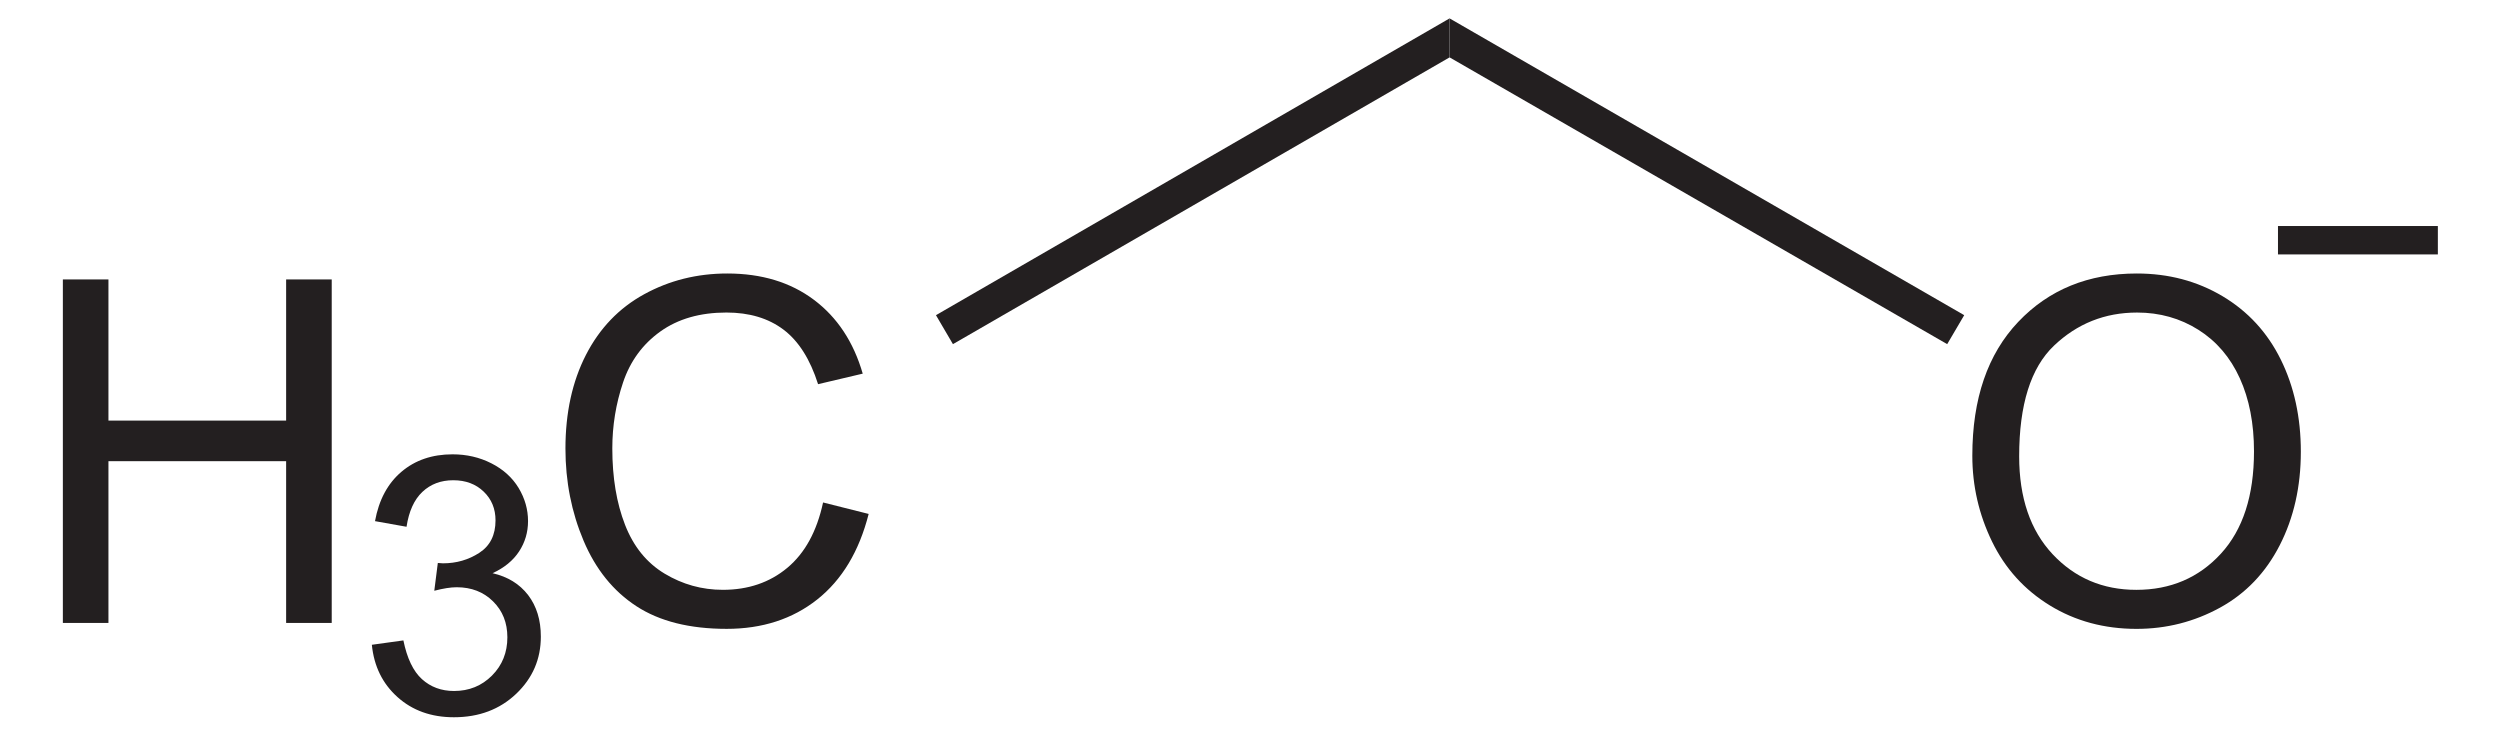 <?xml version="1.0" encoding="UTF-8" standalone="no"?>
<!-- Generator: Adobe Illustrator 12.0.1, SVG Export Plug-In . SVG Version: 6.00 Build 51448)  -->
<svg
   xmlns:dc="http://purl.org/dc/elements/1.1/"
   xmlns:cc="http://web.resource.org/cc/"
   xmlns:rdf="http://www.w3.org/1999/02/22-rdf-syntax-ns#"
   xmlns:svg="http://www.w3.org/2000/svg"
   xmlns="http://www.w3.org/2000/svg"
   xmlns:sodipodi="http://sodipodi.sourceforge.net/DTD/sodipodi-0.dtd"
   xmlns:inkscape="http://www.inkscape.org/namespaces/inkscape"
   version="1.1"
   id="Layer_1"
   width="118.838"
   height="34.968"
   viewBox="0 0 118.838 34.968"
   style="overflow:visible;enable-background:new 0 0 118.838 34.968;"
   xml:space="preserve"
   sodipodi:version="0.32"
   inkscape:version="0.45.1"
   sodipodi:docname="Ethanolat-Ion.svg"
   inkscape:output_extension="org.inkscape.output.svg.inkscape"
   sodipodi:docbase="C:\"><defs
   id="defs26" /><sodipodi:namedview
   inkscape:window-height="579"
   inkscape:window-width="801"
   inkscape:pageshadow="2"
   inkscape:pageopacity="0.0"
   guidetolerance="10.0"
   gridtolerance="10.0"
   objecttolerance="10.0"
   borderopacity="1.0"
   bordercolor="#666666"
   pagecolor="#ffffff"
   id="base"
   inkscape:zoom="6.0334238"
   inkscape:cx="59.418999"
   inkscape:cy="17.483999"
   inkscape:window-x="198"
   inkscape:window-y="198"
   inkscape:current-layer="Layer_1" />
<g
   id="g3"
   transform="matrix(0.95,0,0,0.95,2.988,0.874)">
	<path
   style="fill:#231f20"
   d="M 0,30.25 L 0,13.062 L 2.281,13.062 L 2.281,20.125 L 11.172,20.125 L 11.172,13.062 L 13.453,13.062 L 13.453,30.25 L 11.172,30.25 L 11.172,22.156 L 2.281,22.156 L 2.281,30.25 L 0,30.25 z "
   id="path5" />
</g>
<g
   id="g7"
   transform="matrix(0.95,0,0,0.95,2.988,0.874)">
	<path
   style="fill:#231f20"
   d="M 15.461,31.343 L 17.039,31.124 C 17.222,32.02 17.531,32.666 17.967,33.062 C 18.404,33.457 18.939,33.655 19.574,33.655 C 20.327,33.655 20.96,33.397 21.473,32.883 C 21.986,32.367 22.242,31.729 22.242,30.967 C 22.242,30.241 22.004,29.643 21.526,29.171 C 21.049,28.699 20.443,28.464 19.707,28.464 C 19.406,28.464 19.032,28.523 18.585,28.64 L 18.762,27.249 C 18.868,27.261 18.953,27.267 19.018,27.267 C 19.692,27.267 20.299,27.092 20.839,26.741 C 21.379,26.39 21.649,25.849 21.649,25.118 C 21.649,24.539 21.452,24.059 21.058,23.68 C 20.664,23.3 20.156,23.11 19.533,23.11 C 18.916,23.11 18.401,23.304 17.99,23.692 C 17.579,24.08 17.314,24.662 17.197,25.438 L 15.619,25.157 C 15.812,24.095 16.253,23.272 16.939,22.689 C 17.625,22.105 18.479,21.813 19.5,21.813 C 20.204,21.813 20.853,21.963 21.445,22.265 C 22.037,22.566 22.49,22.977 22.805,23.497 C 23.118,24.018 23.276,24.57 23.276,25.155 C 23.276,25.711 23.127,26.217 22.828,26.673 C 22.529,27.129 22.087,27.491 21.501,27.761 C 22.263,27.937 22.855,28.302 23.28,28.855 C 23.704,29.41 23.917,30.102 23.917,30.934 C 23.917,32.06 23.506,33.013 22.684,33.795 C 21.862,34.577 20.823,34.969 19.567,34.969 C 18.434,34.969 17.493,34.632 16.745,33.96 C 15.994,33.286 15.567,32.415 15.461,31.343 z "
   id="path9" />
</g>
<g
   id="g11"
   transform="matrix(0.95,0,0,0.95,2.988,0.874)">
	<path
   style="fill:#231f20"
   d="M 38.039,24.222 L 40.32,24.796 C 39.844,26.666 38.987,28.092 37.751,29.073 C 36.514,30.054 35.001,30.546 33.214,30.546 C 31.364,30.546 29.86,30.169 28.701,29.414 C 27.542,28.66 26.66,27.566 26.055,26.136 C 25.45,24.705 25.148,23.168 25.148,21.527 C 25.148,19.737 25.489,18.174 26.172,16.841 C 26.855,15.508 27.826,14.494 29.087,13.803 C 30.347,13.112 31.733,12.765 33.247,12.765 C 34.964,12.765 36.407,13.203 37.577,14.079 C 38.748,14.956 39.563,16.187 40.023,17.776 L 37.789,18.303 C 37.391,17.053 36.814,16.143 36.058,15.573 C 35.301,15.003 34.349,14.718 33.203,14.718 C 31.885,14.718 30.783,15.034 29.897,15.667 C 29.012,16.3 28.39,17.149 28.031,18.216 C 27.672,19.283 27.493,20.382 27.493,21.515 C 27.493,22.976 27.705,24.251 28.13,25.341 C 28.555,26.431 29.215,27.245 30.112,27.784 C 31.009,28.323 31.979,28.593 33.024,28.593 C 34.295,28.593 35.37,28.226 36.251,27.491 C 37.132,26.756 37.727,25.667 38.039,24.222 z "
   id="path13" />
</g>
<path
   style="fill:#231f20"
   d="M 68.906,0.874 L 68.906,2.727 L 45.298,16.359 L 44.491,14.982 L 68.906,0.874 z "
   id="polygon15" />
<g
   id="g17"
   transform="matrix(0.95,0,0,0.95,2.988,0.874)">
	<path
   style="fill:#231f20"
   d="M 95.544,21.884 C 95.544,19.031 96.31,16.799 97.841,15.186 C 99.374,13.572 101.351,12.765 103.775,12.765 C 105.361,12.765 106.792,13.144 108.066,13.902 C 109.339,14.661 110.31,15.717 110.979,17.073 C 111.648,18.429 111.982,19.967 111.982,21.685 C 111.982,23.428 111.63,24.987 110.926,26.362 C 110.222,27.737 109.226,28.779 107.937,29.486 C 106.646,30.193 105.255,30.547 103.763,30.547 C 102.144,30.547 100.699,30.156 99.425,29.375 C 98.15,28.594 97.185,27.526 96.529,26.175 C 95.873,24.824 95.544,23.393 95.544,21.884 z M 97.888,21.914 C 97.888,23.984 98.445,25.615 99.558,26.807 C 100.673,27.998 102.07,28.594 103.751,28.594 C 105.462,28.594 106.872,27.992 107.978,26.789 C 109.084,25.586 109.638,23.879 109.638,21.668 C 109.638,20.27 109.402,19.049 108.928,18.006 C 108.454,16.963 107.763,16.154 106.853,15.58 C 105.942,15.006 104.919,14.719 103.787,14.719 C 102.176,14.719 100.791,15.272 99.629,16.377 C 98.468,17.482 97.888,19.328 97.888,21.914 z "
   id="path19" />
</g>
<path
   style="fill:#231f20"
   d="M 93.369,14.982 L 92.56,16.359 L 68.906,2.727 L 68.906,0.874 L 93.369,14.982 z "
   id="polygon21" />
<path
   style="fill:none;stroke:#231f20;stroke-width:1.35"
   d="M 108.284,11.419 L 115.884,11.419"
   id="line23" />
</svg>